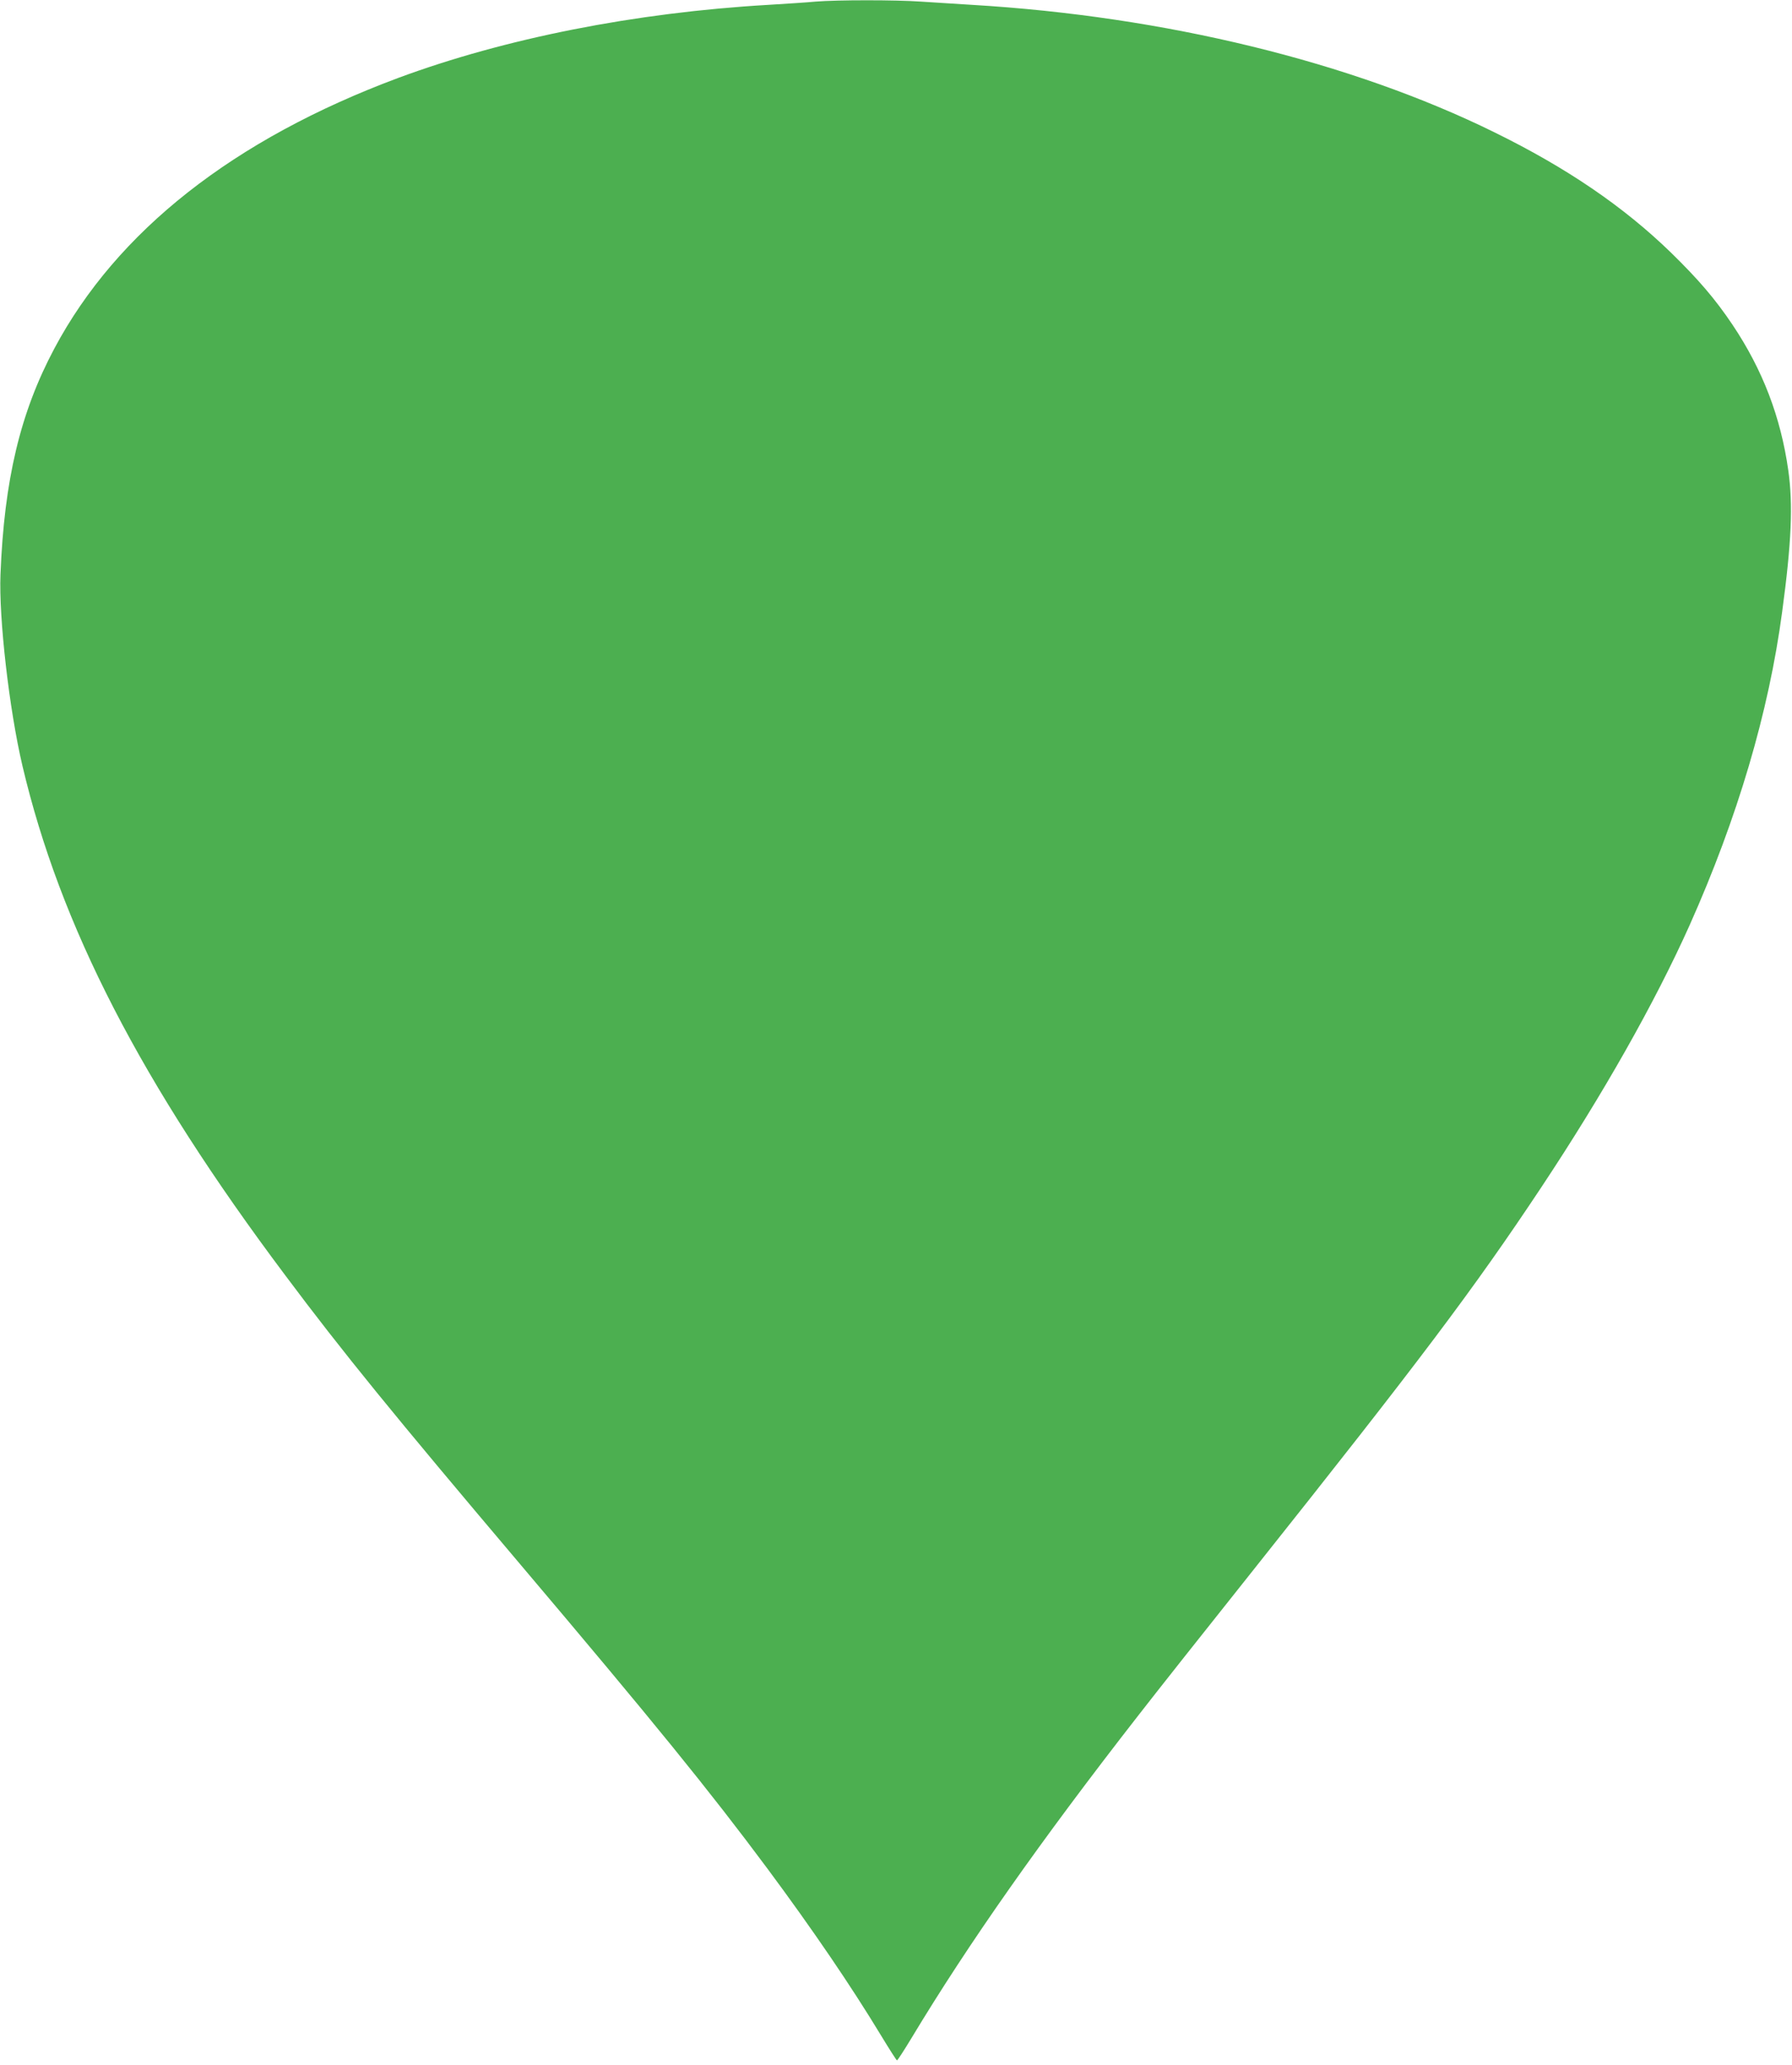 <?xml version="1.0" standalone="no"?>
<!DOCTYPE svg PUBLIC "-//W3C//DTD SVG 20010904//EN"
 "http://www.w3.org/TR/2001/REC-SVG-20010904/DTD/svg10.dtd">
<svg version="1.0" xmlns="http://www.w3.org/2000/svg"
 width="1111pt" height="1280pt" viewBox="0 0 1111 1280"
 preserveAspectRatio="xMidYMid meet">
<g transform="translate(0,1280) scale(0.1,-0.1)"
fill="#4caf50" stroke="none">
<path d="M5055 12790 c-49 -5 -180 -13 -290 -20 -829 -48 -1635 -208 -2296
-453 -1020 -380 -1745 -950 -2132 -1677 -211 -396 -311 -814 -334 -1400 -11
-270 54 -837 136 -1186 234 -993 735 -1966 1630 -3159 355 -475 673 -865 1456
-1790 833 -984 1170 -1399 1534 -1888 279 -376 517 -725 704 -1034 51 -84 95
-153 98 -153 4 0 44 62 90 138 353 586 799 1221 1408 2002 96 124 418 531 716
905 1023 1286 1361 1734 1780 2365 385 580 704 1144 920 1625 297 665 491
1320 574 1943 58 428 68 665 38 877 -47 331 -159 623 -345 901 -108 161 -212
282 -383 449 -294 285 -644 524 -1094 745 -888 437 -2043 719 -3240 790 -99 6
-241 15 -315 20 -155 11 -521 11 -655 0z"/>
</g>
</svg>
